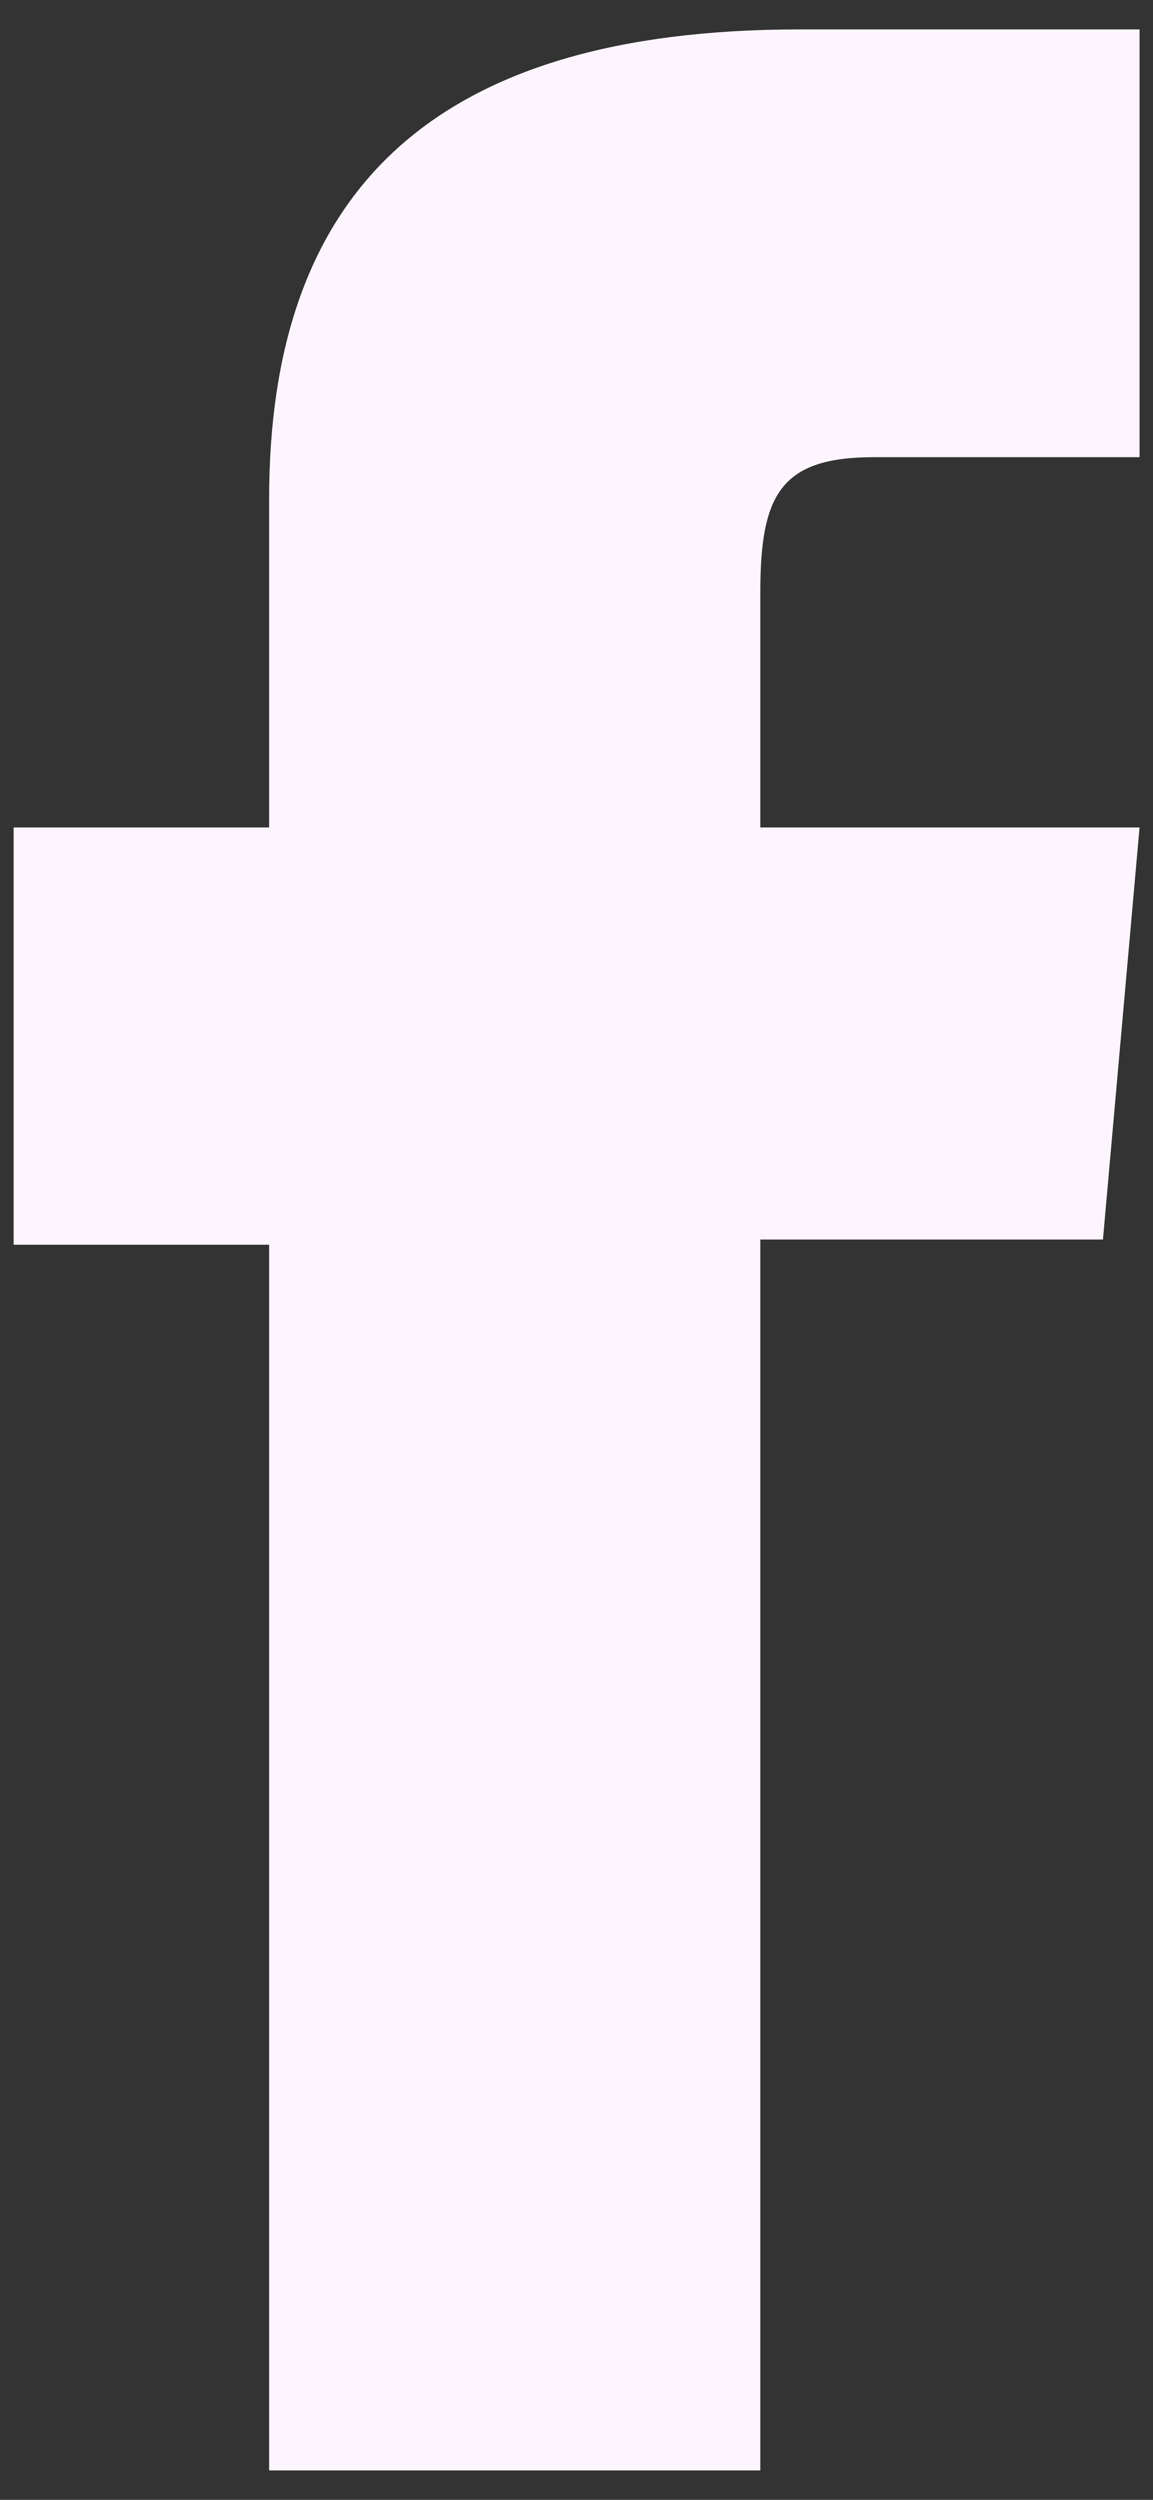 <svg width="12" height="26" viewBox="0 0 12 26" fill="none" xmlns="http://www.w3.org/2000/svg">
<rect x="0" y="0" width="12" height="26" fill="#333333" stroke="none"/>
<path d="M2.801 25.694H7.913V12.892H11.479L11.86 8.606H7.913C7.913 8.606 7.913 7.006 7.913 6.165C7.913 5.154 8.116 4.755 9.093 4.755C9.879 4.755 11.86 4.755 11.86 4.755V0.306C11.86 0.306 8.943 0.306 8.32 0.306C4.516 0.306 2.801 1.981 2.801 5.188C2.801 7.981 2.801 8.606 2.801 8.606H0.142V12.946H2.801V25.694Z" fill="#FDF5FE"/>
</svg>
